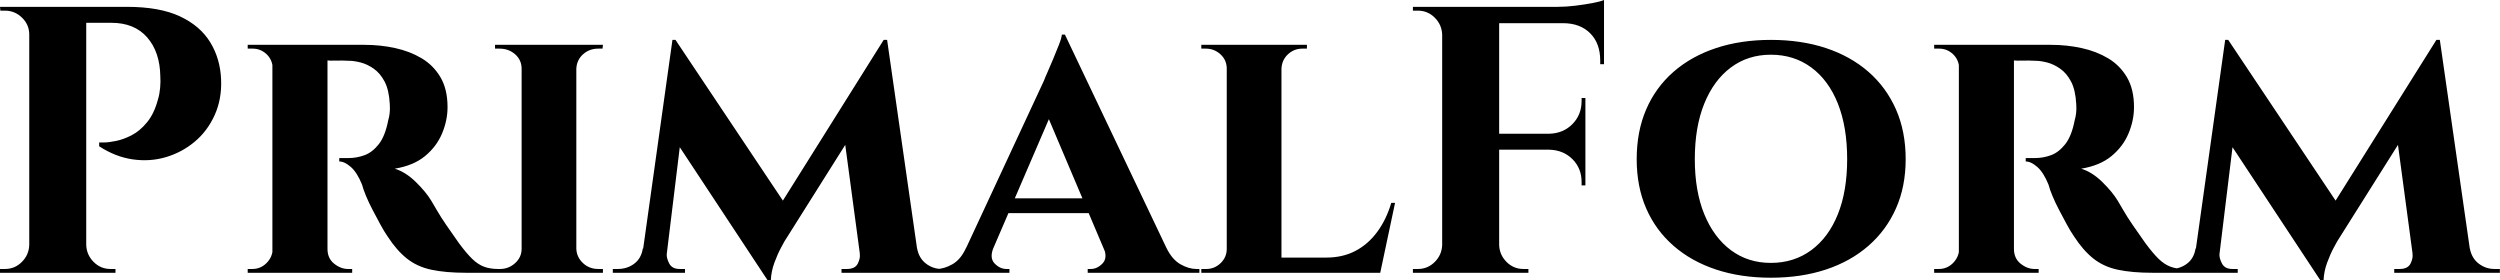 <svg baseProfile="full" height="28" version="1.1" viewBox="0 0 250 28" width="250" xmlns="http://www.w3.org/2000/svg" xmlns:ev="http://www.w3.org/2001/xml-events" xmlns:xlink="http://www.w3.org/1999/xlink"><defs /><g><path d="M9.84 0.684H14.399Q17.666 0.684 19.699 1.634Q21.731 2.583 22.738 4.236Q23.745 5.889 23.821 7.978Q23.897 9.916 23.175 11.512Q22.453 13.107 21.18 14.171Q19.908 15.235 18.312 15.71Q16.716 16.185 14.988 15.938Q13.259 15.691 11.626 14.627V14.247Q11.626 14.247 12.1 14.247Q12.575 14.247 13.316 14.095Q14.057 13.943 14.874 13.525Q15.691 13.107 16.412 12.233Q17.134 11.36 17.514 9.916Q17.666 9.422 17.723 8.795Q17.78 8.168 17.742 7.636Q17.704 5.205 16.431 3.742Q15.159 2.28 12.841 2.28H10.22Q10.22 2.28 10.125 1.881Q10.03 1.482 9.935 1.083Q9.84 0.684 9.84 0.684ZM10.334 0.684V27.278H4.635V0.684ZM4.749 24.505V27.278H1.71V26.898Q1.748 26.898 1.957 26.898Q2.166 26.898 2.204 26.898Q3.191 26.898 3.894 26.195Q4.597 25.493 4.635 24.505ZM4.749 3.457H4.635Q4.635 2.469 3.913 1.767Q3.191 1.064 2.204 1.064Q2.166 1.064 1.976 1.064Q1.786 1.064 1.748 1.064L1.71 0.684H4.749ZM10.22 24.505H10.334Q10.372 25.493 11.075 26.195Q11.777 26.898 12.765 26.898Q12.803 26.898 13.012 26.898Q13.221 26.898 13.259 26.898V27.278H10.22Z M34.079 4.483H38.144Q39.739 4.483 41.221 4.806Q42.703 5.129 43.881 5.832Q45.058 6.535 45.761 7.731Q46.464 8.928 46.464 10.714Q46.464 12.043 45.913 13.354Q45.362 14.665 44.204 15.615Q43.045 16.564 41.183 16.868Q42.285 17.21 43.292 18.198Q44.299 19.186 44.83 20.06Q45.02 20.364 45.4 21.028Q45.78 21.693 46.369 22.548Q46.958 23.403 47.604 24.315Q48.364 25.341 48.934 25.891Q49.503 26.442 50.111 26.67Q50.719 26.898 51.517 26.898V27.278H48.326Q46.274 27.278 44.849 26.974Q43.425 26.67 42.399 25.853Q41.373 25.037 40.461 23.631Q40.119 23.137 39.739 22.434Q39.36 21.731 38.98 21.009Q38.6 20.288 38.315 19.604Q38.03 18.92 37.916 18.464Q37.422 17.248 36.795 16.697Q36.168 16.147 35.636 16.147V15.805Q35.636 15.805 35.902 15.805Q36.168 15.805 36.586 15.805Q37.384 15.805 38.163 15.52Q38.942 15.235 39.588 14.418Q40.233 13.601 40.537 12.005Q40.613 11.777 40.67 11.36Q40.727 10.942 40.689 10.41Q40.613 9.004 40.176 8.168Q39.739 7.332 39.094 6.877Q38.448 6.421 37.783 6.25Q37.118 6.079 36.624 6.079Q35.902 6.041 35.313 6.06Q34.725 6.079 34.421 6.041Q34.383 6.041 34.307 5.642Q34.231 5.243 34.155 4.863Q34.079 4.483 34.079 4.483ZM34.459 4.483V27.278H28.95V4.483ZM29.064 24.885 29.216 27.278H26.48V26.898Q26.518 26.898 26.689 26.898Q26.86 26.898 26.936 26.898Q27.772 26.898 28.361 26.309Q28.95 25.72 28.988 24.885ZM29.064 6.839H28.988Q28.95 5.965 28.361 5.414Q27.772 4.863 26.974 4.863Q26.86 4.863 26.689 4.863Q26.518 4.863 26.48 4.863V4.483H29.216ZM34.383 24.885H34.459Q34.459 25.834 35.123 26.366Q35.788 26.898 36.51 26.898Q36.51 26.898 36.681 26.898Q36.852 26.898 36.928 26.898V27.278H34.193Z M59.343 4.483V27.278H53.872V4.483ZM53.986 24.885V27.278H51.213V26.898Q51.213 26.898 51.441 26.898Q51.669 26.898 51.707 26.898Q52.581 26.898 53.227 26.309Q53.872 25.72 53.872 24.885ZM59.267 24.885H59.343Q59.381 25.72 60.008 26.309Q60.635 26.898 61.547 26.898Q61.547 26.898 61.756 26.898Q61.965 26.898 62.003 26.898V27.278H59.267ZM59.267 6.877V4.483H62.003L61.965 4.863Q61.965 4.863 61.775 4.863Q61.585 4.863 61.547 4.863Q60.635 4.863 60.008 5.433Q59.381 6.003 59.343 6.877ZM53.986 6.877H53.872Q53.872 6.003 53.227 5.433Q52.581 4.863 51.669 4.863Q51.669 4.863 51.441 4.863Q51.213 4.863 51.213 4.863V4.483H53.986Z M90.079 3.989 90.383 7.902 80.163 24.125Q80.163 24.125 79.821 24.752Q79.479 25.379 79.156 26.252Q78.833 27.126 78.795 28.0H78.453L76.972 24.885ZM66.714 24.847V27.278H62.991V26.898Q62.991 26.898 63.237 26.898Q63.484 26.898 63.484 26.898Q64.434 26.898 65.137 26.366Q65.84 25.834 65.992 24.847ZM68.385 25.379Q68.347 25.796 68.632 26.347Q68.917 26.898 69.677 26.898H70.209V27.278H67.929L68.157 25.379ZM68.955 3.989H69.259L70.551 7.636L68.157 27.278H65.688ZM69.259 3.989 80.505 20.82 78.453 28.0 68.347 12.689ZM90.421 3.989 93.764 27.278H87.951L86.09 13.411L90.079 3.989ZM92.7 24.847H93.422Q93.612 25.834 94.315 26.366Q95.018 26.898 95.891 26.898Q95.891 26.898 96.157 26.898Q96.423 26.898 96.423 26.898V27.278H92.7ZM87.685 25.379H87.913L88.141 27.278H85.862V26.898H86.393Q87.229 26.898 87.495 26.347Q87.761 25.796 87.685 25.379Z M108.201 3.457 119.446 27.088H113.026L105.959 10.41ZM101.058 24.771Q100.64 25.796 101.172 26.347Q101.704 26.898 102.35 26.898H102.654V27.278H95.056V26.898Q95.056 26.898 95.208 26.898Q95.36 26.898 95.36 26.898Q96.119 26.898 96.955 26.423Q97.791 25.948 98.323 24.771ZM108.201 3.457 108.277 8.016 100.033 27.164H97.221L106.111 8.054Q106.187 7.826 106.453 7.237Q106.719 6.649 107.023 5.908Q107.327 5.167 107.593 4.502Q107.859 3.837 107.897 3.457ZM111.506 19.832V21.313H101.818V19.832ZM112.076 24.771H118.345Q118.915 25.948 119.75 26.423Q120.586 26.898 121.346 26.898Q121.346 26.898 121.498 26.898Q121.65 26.898 121.65 26.898V27.278H110.48V26.898H110.784Q111.43 26.898 111.962 26.347Q112.494 25.796 112.076 24.771Z M129.856 4.483V27.278H124.385V4.483ZM138.708 25.758 139.62 27.278H129.78V25.758ZM141.216 20.288 139.734 27.278H133.161L134.339 25.758Q135.973 25.758 137.246 25.094Q138.518 24.429 139.43 23.194Q140.342 21.959 140.836 20.288ZM124.499 24.885 124.651 27.278H121.84V26.898Q121.84 26.898 122.068 26.898Q122.296 26.898 122.334 26.898Q123.17 26.898 123.777 26.309Q124.385 25.72 124.385 24.885ZM129.78 6.877V4.483H132.402V4.863Q132.364 4.863 132.155 4.863Q131.946 4.863 131.946 4.863Q131.11 4.863 130.502 5.433Q129.894 6.003 129.856 6.877ZM124.499 6.877H124.385Q124.385 6.003 123.758 5.433Q123.132 4.863 122.296 4.863Q122.258 4.863 122.049 4.863Q121.84 4.863 121.84 4.863V4.483H124.499Z M151.626 0.684V27.278H145.927V0.684ZM160.25 13.373V14.969H151.512V13.373ZM162.111 0.684V2.318H151.512V0.684ZM160.25 14.893V18.54H159.87V18.198Q159.87 16.83 158.958 15.919Q158.046 15.007 156.64 14.969V14.893ZM160.25 9.802V13.449H156.64V13.373Q158.046 13.335 158.958 12.404Q159.87 11.474 159.87 10.106V9.802ZM162.111 2.204V6.421H161.731V6.041Q161.731 4.331 160.725 3.324Q159.718 2.318 158.008 2.318V2.204ZM162.111 0.0V1.102L157.476 0.684Q158.312 0.684 159.243 0.57Q160.174 0.456 160.972 0.304Q161.769 0.152 162.111 0.0ZM146.041 24.505V27.278H143.001V26.898Q143.001 26.898 143.248 26.898Q143.495 26.898 143.495 26.898Q144.483 26.898 145.186 26.195Q145.889 25.493 145.927 24.505ZM146.041 3.457H145.927Q145.889 2.469 145.186 1.767Q144.483 1.064 143.495 1.064Q143.495 1.064 143.248 1.064Q143.001 1.064 143.001 1.064V0.684H146.041ZM151.512 24.505H151.626Q151.664 25.493 152.366 26.195Q153.069 26.898 154.057 26.898Q154.057 26.898 154.285 26.898Q154.513 26.898 154.551 26.898V27.278H151.512Z M178.79 3.989Q181.829 3.989 184.299 4.806Q186.768 5.623 188.554 7.18Q190.339 8.738 191.308 10.942Q192.277 13.145 192.277 15.919Q192.277 18.654 191.308 20.839Q190.339 23.023 188.554 24.581Q186.768 26.138 184.299 26.955Q181.829 27.772 178.79 27.772Q175.788 27.772 173.319 26.955Q170.849 26.138 169.064 24.581Q167.278 23.023 166.328 20.839Q165.379 18.654 165.379 15.919Q165.379 13.145 166.328 10.942Q167.278 8.738 169.064 7.18Q170.849 5.623 173.319 4.806Q175.788 3.989 178.79 3.989ZM178.79 26.29Q181.107 26.29 182.836 25.018Q184.564 23.745 185.495 21.427Q186.426 19.11 186.426 15.919Q186.426 12.689 185.495 10.353Q184.564 8.016 182.836 6.744Q181.107 5.471 178.79 5.471Q176.51 5.471 174.801 6.744Q173.091 8.016 172.141 10.353Q171.191 12.689 171.191 15.919Q171.191 19.11 172.141 21.427Q173.091 23.745 174.801 25.018Q176.51 26.29 178.79 26.29Z M202.725 4.483H206.79Q208.385 4.483 209.867 4.806Q211.349 5.129 212.526 5.832Q213.704 6.535 214.407 7.731Q215.11 8.928 215.11 10.714Q215.11 12.043 214.559 13.354Q214.008 14.665 212.849 15.615Q211.691 16.564 209.829 16.868Q210.931 17.21 211.938 18.198Q212.944 19.186 213.476 20.06Q213.666 20.364 214.046 21.028Q214.426 21.693 215.015 22.548Q215.604 23.403 216.25 24.315Q217.009 25.341 217.579 25.891Q218.149 26.442 218.757 26.67Q219.365 26.898 220.163 26.898V27.278H216.972Q214.92 27.278 213.495 26.974Q212.071 26.67 211.045 25.853Q210.019 25.037 209.107 23.631Q208.765 23.137 208.385 22.434Q208.005 21.731 207.626 21.009Q207.246 20.288 206.961 19.604Q206.676 18.92 206.562 18.464Q206.068 17.248 205.441 16.697Q204.814 16.147 204.282 16.147V15.805Q204.282 15.805 204.548 15.805Q204.814 15.805 205.232 15.805Q206.03 15.805 206.809 15.52Q207.588 15.235 208.233 14.418Q208.879 13.601 209.183 12.005Q209.259 11.777 209.316 11.36Q209.373 10.942 209.335 10.41Q209.259 9.004 208.822 8.168Q208.385 7.332 207.739 6.877Q207.094 6.421 206.429 6.25Q205.764 6.079 205.27 6.079Q204.548 6.041 203.959 6.06Q203.37 6.079 203.066 6.041Q203.028 6.041 202.953 5.642Q202.877 5.243 202.801 4.863Q202.725 4.483 202.725 4.483ZM203.104 4.483V27.278H197.596V4.483ZM197.71 24.885 197.862 27.278H195.126V26.898Q195.164 26.898 195.335 26.898Q195.506 26.898 195.582 26.898Q196.418 26.898 197.007 26.309Q197.596 25.72 197.634 24.885ZM197.71 6.839H197.634Q197.596 5.965 197.007 5.414Q196.418 4.863 195.62 4.863Q195.506 4.863 195.335 4.863Q195.164 4.863 195.126 4.863V4.483H197.862ZM203.028 24.885H203.104Q203.104 25.834 203.769 26.366Q204.434 26.898 205.156 26.898Q205.156 26.898 205.327 26.898Q205.498 26.898 205.574 26.898V27.278H202.839Z M245.351 3.989 245.655 7.902 235.436 24.125Q235.436 24.125 235.094 24.752Q234.752 25.379 234.429 26.252Q234.106 27.126 234.068 28.0H233.726L232.244 24.885ZM221.986 24.847V27.278H218.263V26.898Q218.263 26.898 218.51 26.898Q218.757 26.898 218.757 26.898Q219.707 26.898 220.41 26.366Q221.113 25.834 221.265 24.847ZM223.658 25.379Q223.62 25.796 223.905 26.347Q224.19 26.898 224.95 26.898H225.482V27.278H223.202L223.43 25.379ZM224.228 3.989H224.532L225.824 7.636L223.43 27.278H220.961ZM224.532 3.989 235.777 20.82 233.726 28.0 223.62 12.689ZM245.693 3.989 249.037 27.278H243.224L241.362 13.411L245.351 3.989ZM247.973 24.847H248.695Q248.885 25.834 249.588 26.366Q250.29 26.898 251.164 26.898Q251.164 26.898 251.43 26.898Q251.696 26.898 251.696 26.898V27.278H247.973ZM242.958 25.379H243.186L243.414 27.278H241.134V26.898H241.666Q242.502 26.898 242.768 26.347Q243.034 25.796 242.958 25.379Z " fill="rgb(0,0,0)" transform="translate(-1.71, 0)" /></g></svg>